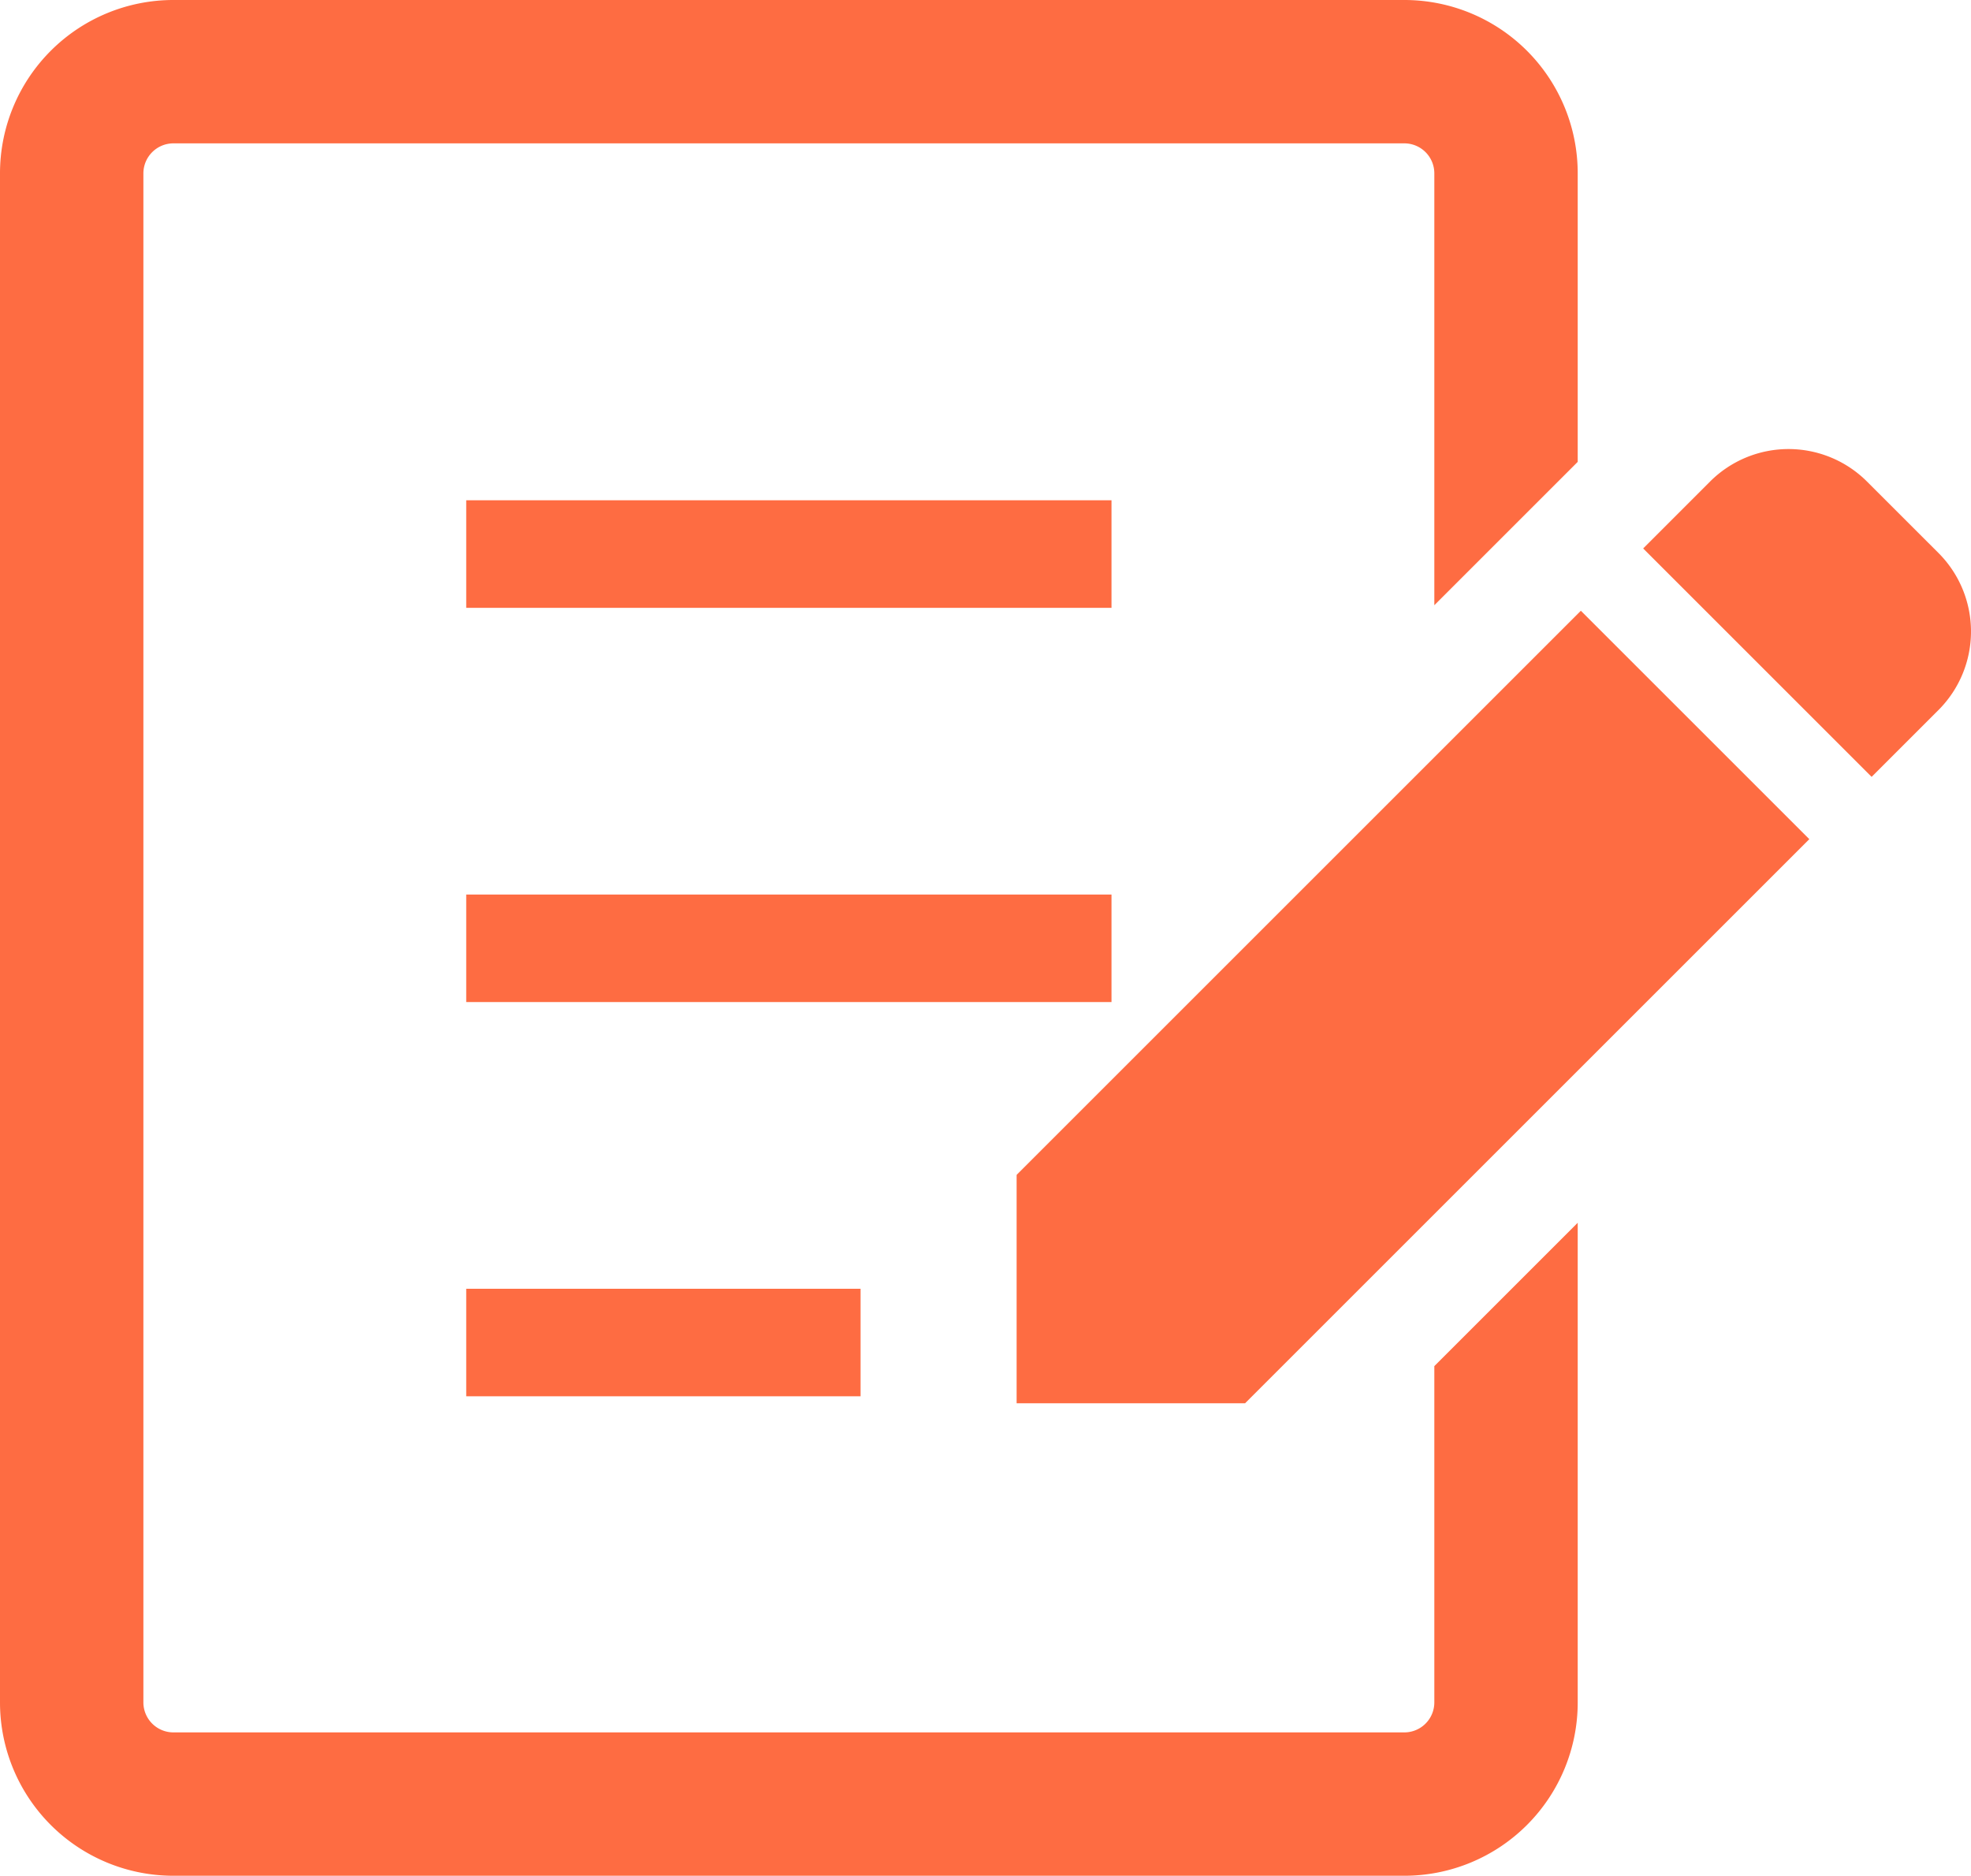 <svg id="_2" data-name="2" xmlns="http://www.w3.org/2000/svg" viewBox="0 0 512 487.36"><defs><style>.cls-1{fill:#fe6c42}</style></defs><path class="cls-1" d="M503.556 143.681l-18.569-18.561a28.83 28.83 0 00-40.776 0l-17.37 17.38 59.346 59.346 17.369-17.369a28.86 28.86 0 000-40.796zM264.082 305.259v59.345h59.346l146.573-146.572-59.345-59.346-146.574 146.573zM121.111 129.986h167.616v27.936H121.111zm0 102.432h167.616v27.936H121.111zm0 102.432h102.432v27.936H121.111z"/><path class="cls-1" d="M372.589 442.338a7.792 7.792 0 01-7.766 7.774H45.014a7.8 7.8 0 01-7.766-7.774V45.024a7.806 7.806 0 017.766-7.776h319.809a7.793 7.793 0 017.766 7.776v112.225L409.837 120V45.024A45.026 45.026 0 00364.823 0H45.014A45.039 45.039 0 000 45.024v397.314a45.036 45.036 0 0045.014 45.022h319.809a45.024 45.024 0 0045.014-45.022V317.7l-37.248 37.248z"/></svg>